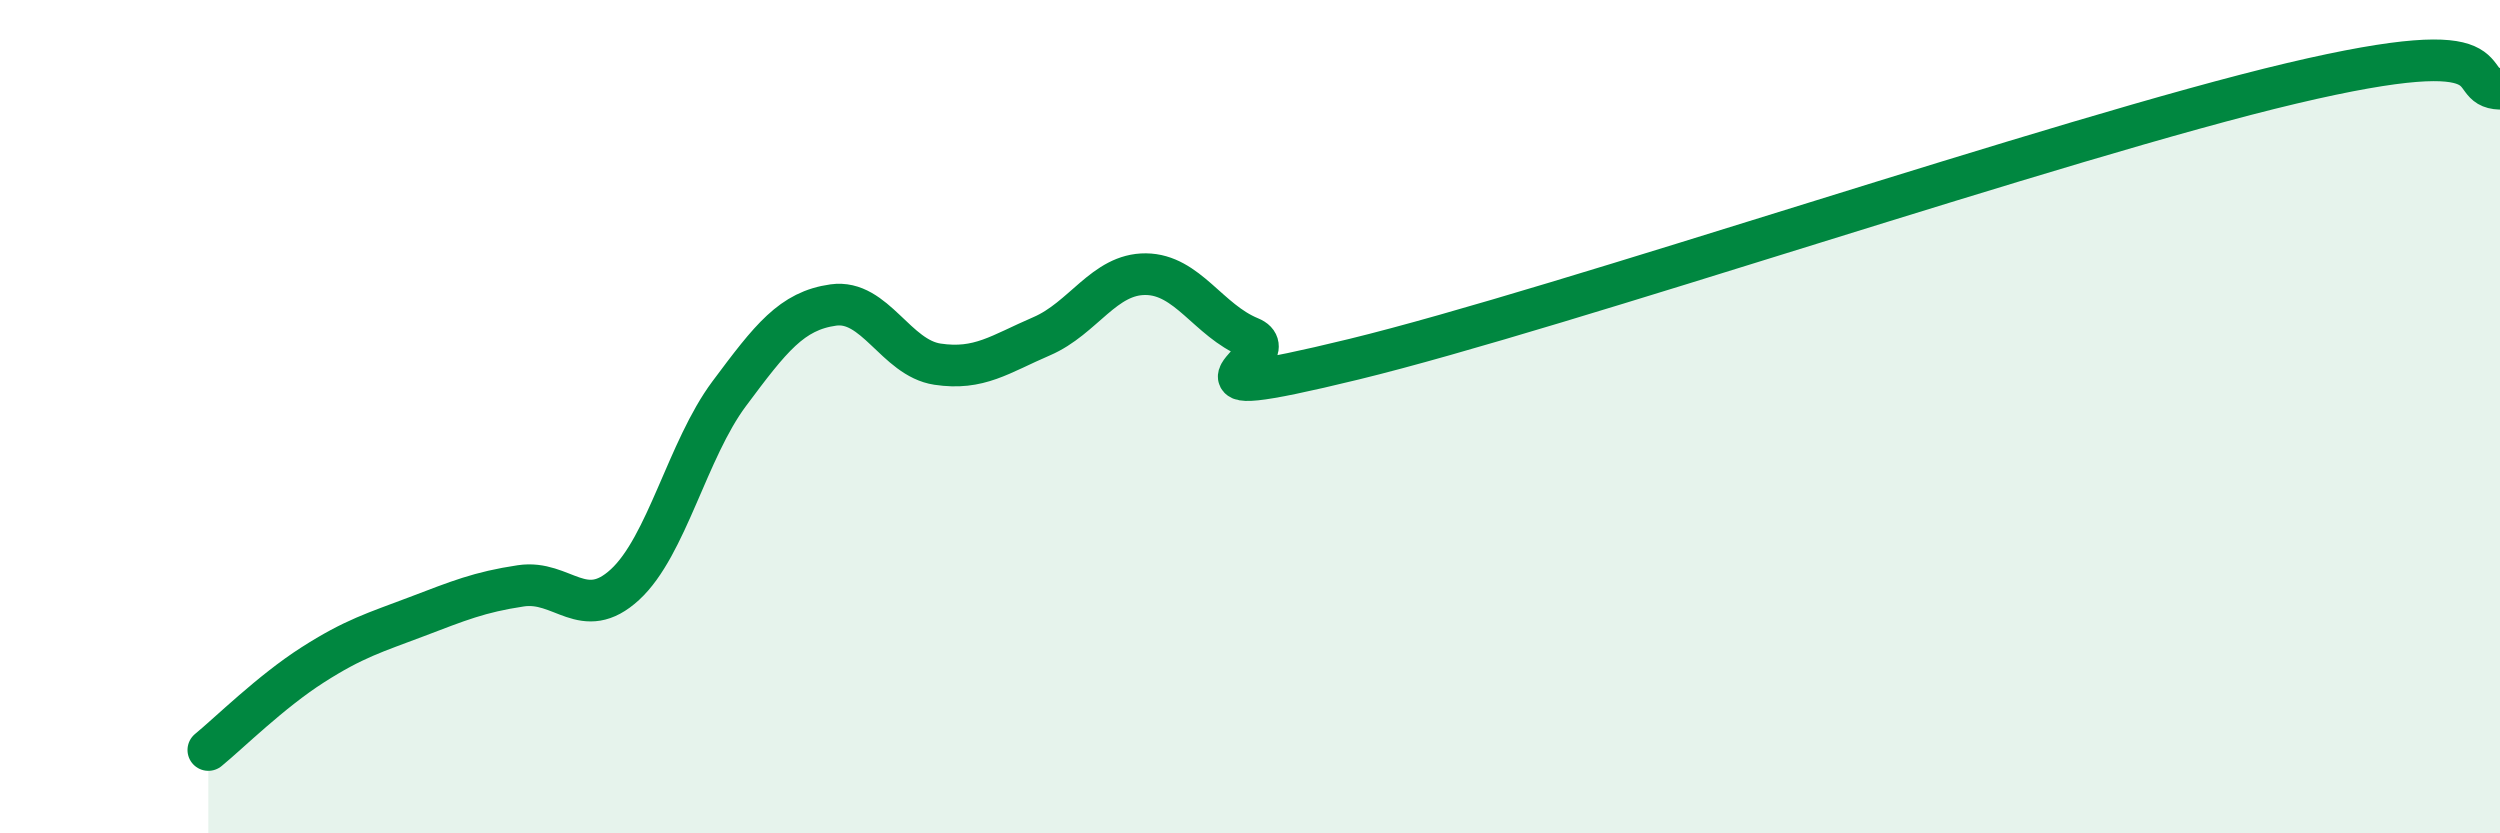 
    <svg width="60" height="20" viewBox="0 0 60 20" xmlns="http://www.w3.org/2000/svg">
      <path
        d="M 5,18 C 5.5,17.59 6.5,16.6 7.5,15.96 C 8.5,15.32 9,15.18 10,14.8 C 11,14.42 11.5,14.21 12.5,14.06 C 13.5,13.91 14,14.95 15,14.03 C 16,13.11 16.5,10.79 17.5,9.45 C 18.5,8.11 19,7.46 20,7.32 C 21,7.18 21.5,8.59 22.5,8.74 C 23.5,8.89 24,8.5 25,8.07 C 26,7.64 26.5,6.57 27.5,6.58 C 28.5,6.59 29,7.69 30,8.1 C 31,8.51 27.5,9.84 32.5,8.62 C 37.5,7.4 49.5,3.3 55,2 C 60.5,0.7 59,2.1 60,2.13L60 20L5 20Z"
        fill="#008740"
        opacity="0.1"
        stroke-linecap="round"
        stroke-linejoin="round"
      />
      <path
        d="M 5,18 C 5.5,17.59 6.5,16.6 7.5,15.96 C 8.5,15.32 9,15.18 10,14.8 C 11,14.42 11.5,14.21 12.5,14.06 C 13.5,13.91 14,14.95 15,14.03 C 16,13.11 16.5,10.79 17.5,9.45 C 18.5,8.11 19,7.46 20,7.32 C 21,7.18 21.5,8.59 22.5,8.74 C 23.5,8.89 24,8.5 25,8.07 C 26,7.64 26.5,6.57 27.5,6.58 C 28.5,6.59 29,7.69 30,8.1 C 31,8.51 27.5,9.84 32.5,8.62 C 37.5,7.4 49.5,3.3 55,2 C 60.5,0.7 59,2.1 60,2.13"
        stroke="#008740"
        stroke-width="1"
        fill="none"
        stroke-linecap="round"
        stroke-linejoin="round"
      />
    </svg>
  